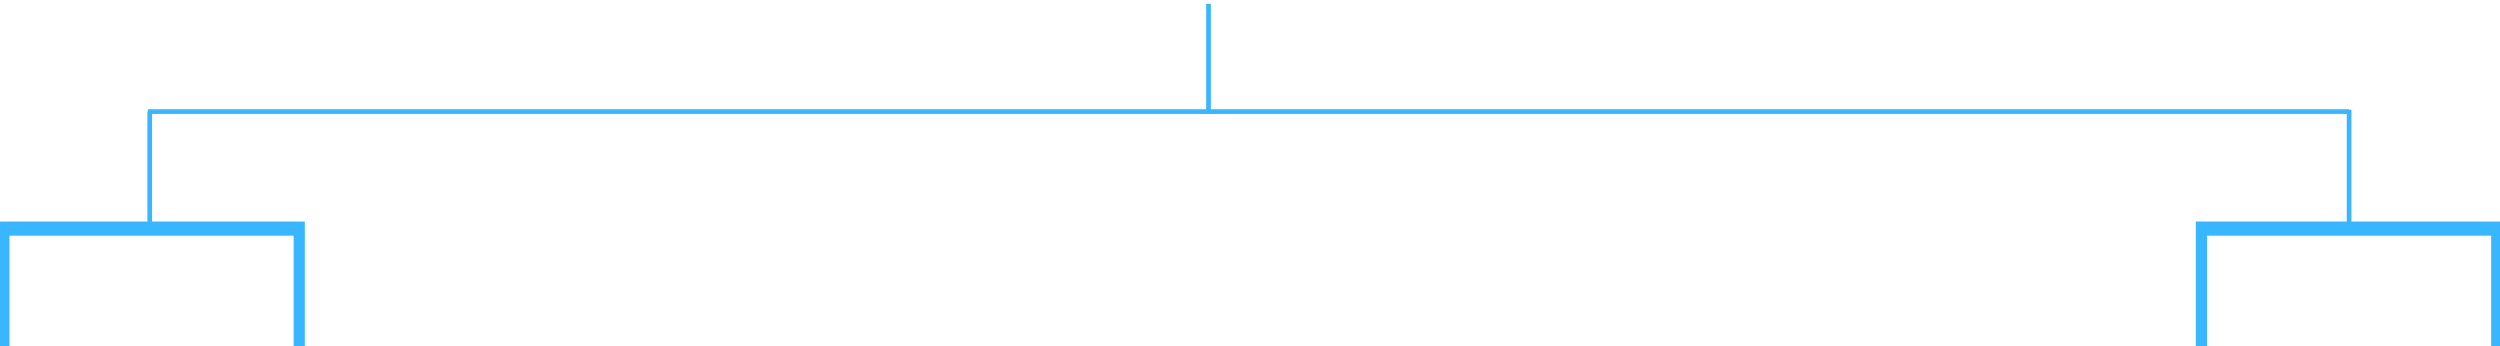 <svg width="534" height="74" viewBox="0 0 534 74" fill="none" xmlns="http://www.w3.org/2000/svg">
<path d="M64.608 73.763H63.219V49.844H1.525V73.763H0.136V47.816H64.608V73.763Z" fill="#38B6FF"/>
<path d="M64.608 73.763H63.219V49.844H1.525V73.763H0.136V47.816H64.608V73.763Z" stroke="#38B6FF"/>
<path d="M534.003 73.763H532.613V49.844H470.92V73.763H469.53V47.816H534.003V73.763Z" fill="#38B6FF"/>
<path d="M534.003 73.763H532.613V49.844H470.92V73.763H469.53V47.816H534.003V73.763Z" stroke="#38B6FF"/>
<path d="M31.586 23.835L501.766 23.835" stroke="#38B6FF"/>
<path d="M31.98 47.816L31.98 23.835" stroke="#38B6FF"/>
<path d="M501.767 47.816C501.767 38.912 501.767 23.442 501.767 23.442" stroke="#38B6FF"/>
<path d="M258.136 0.817L258.136 24.206" stroke="#38B6FF"/>
</svg>
